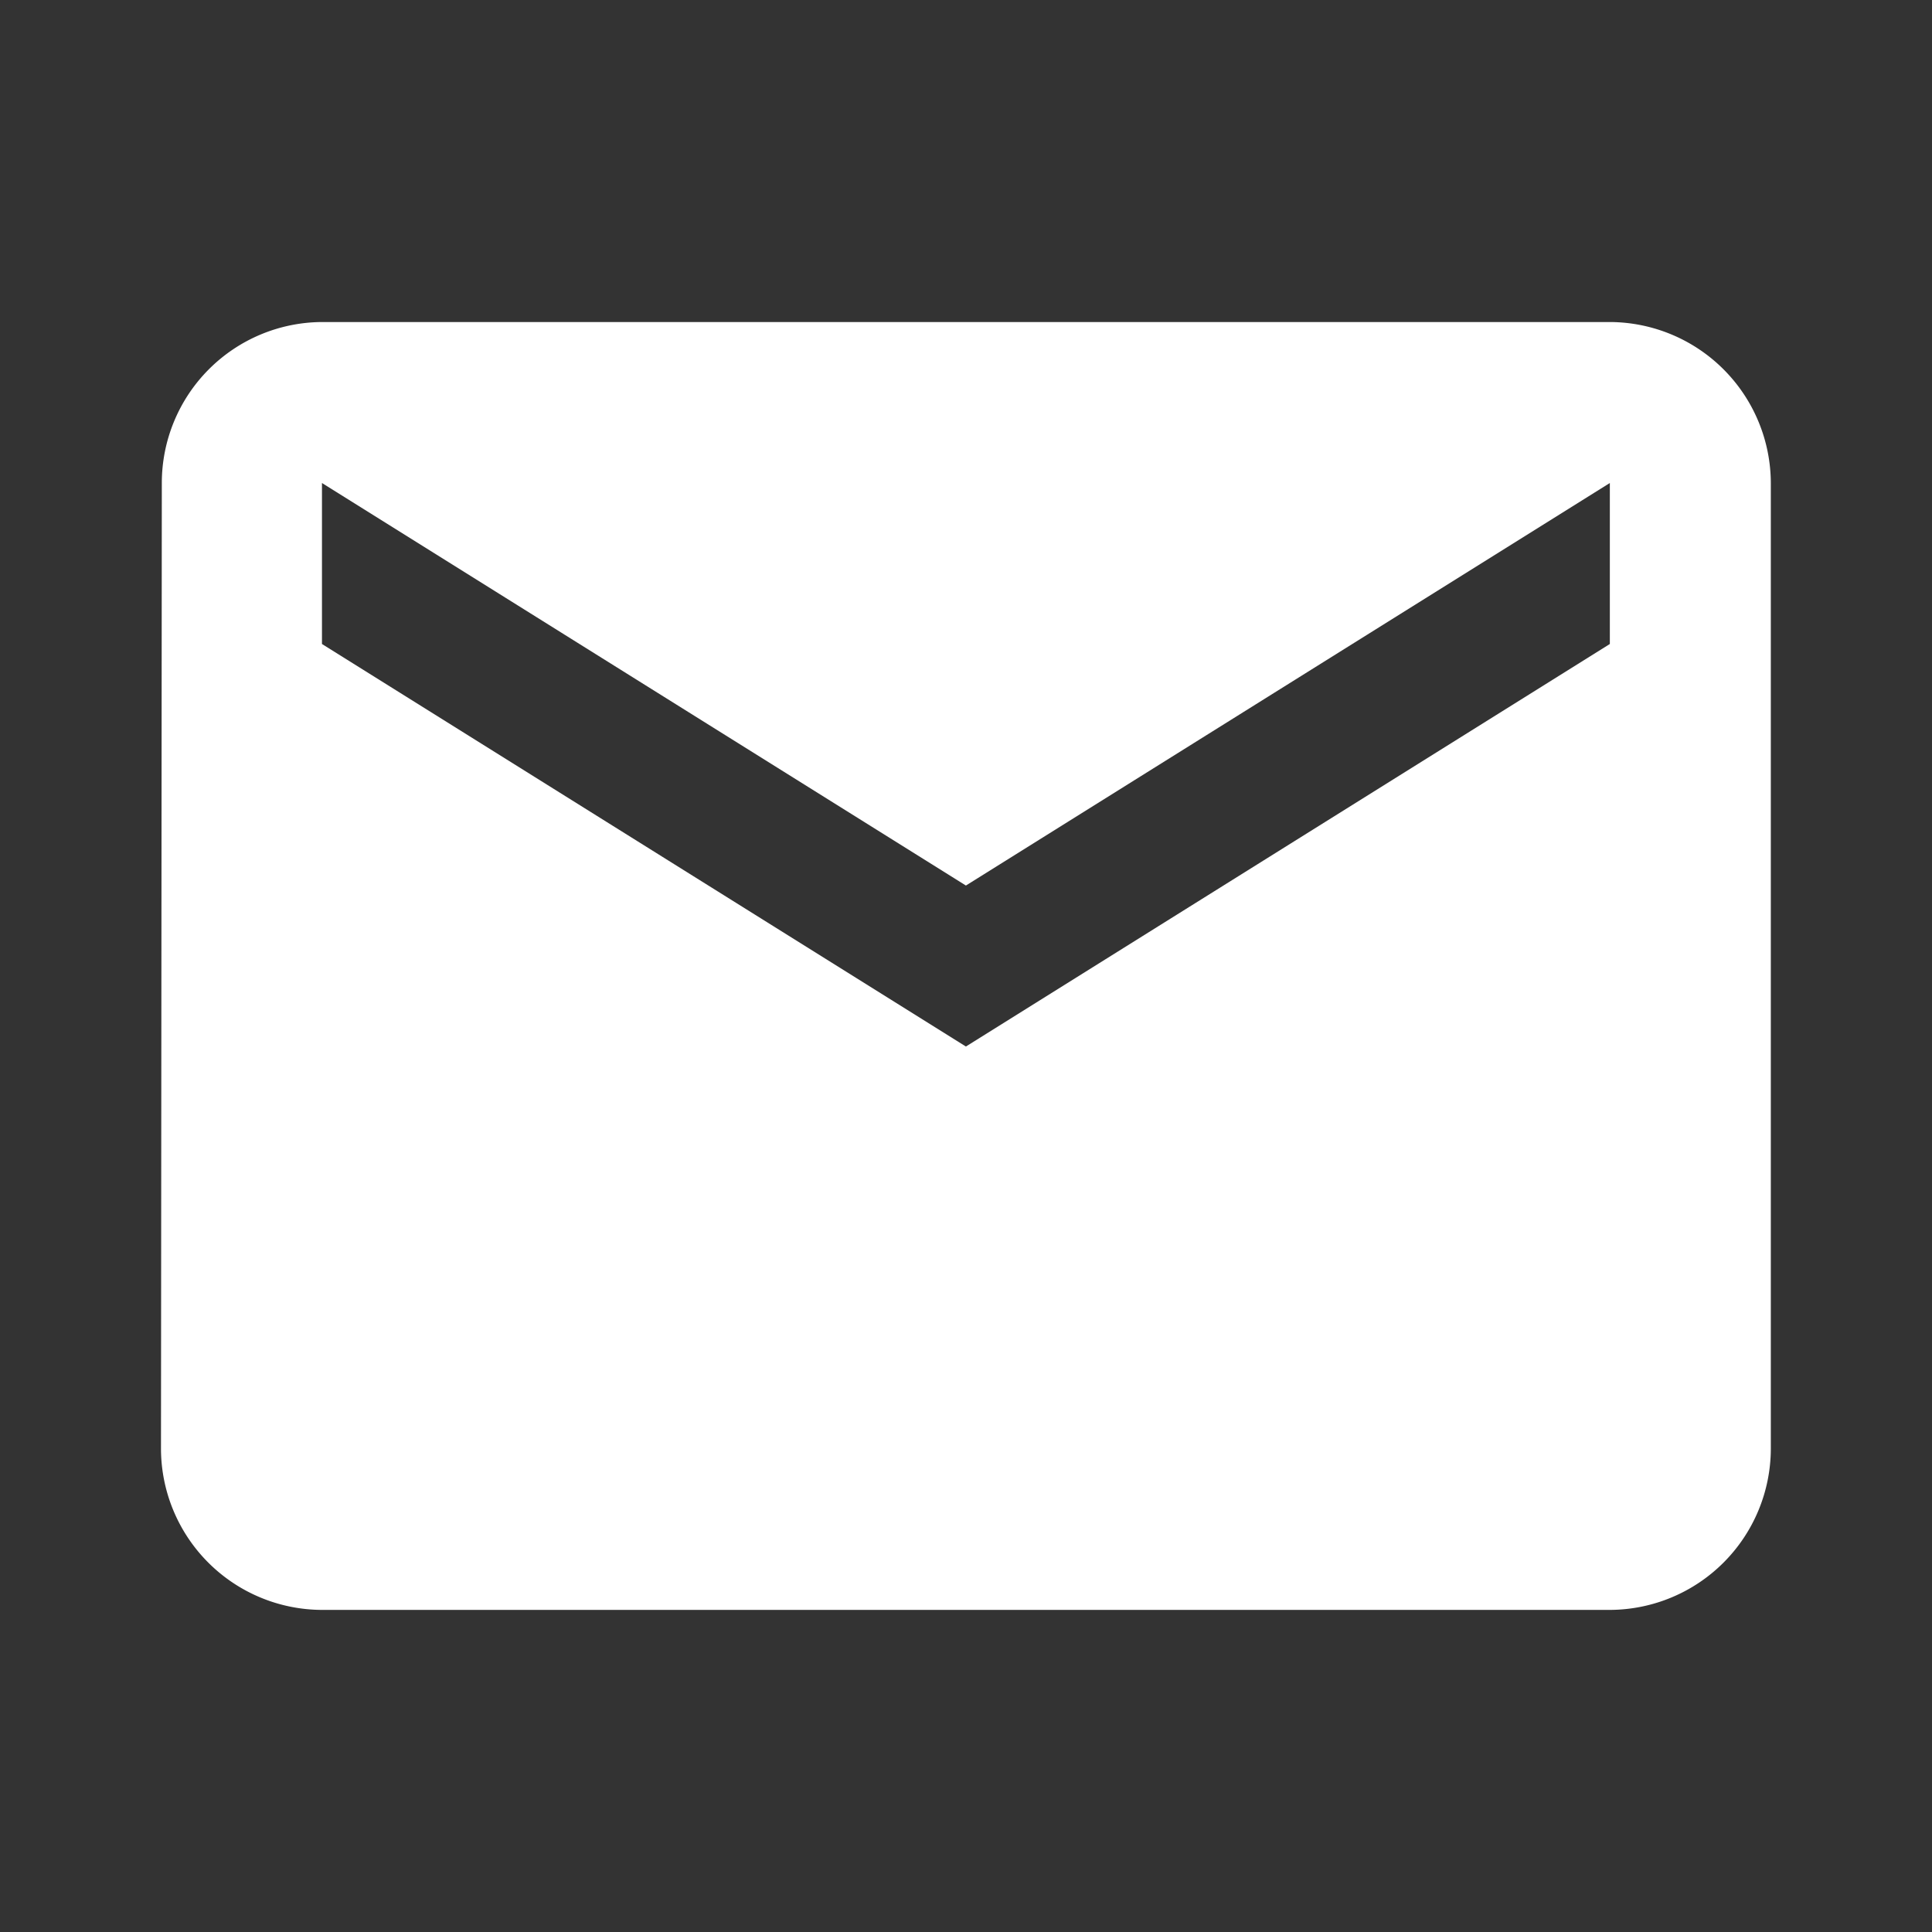 <svg id="markunread_black_24dp" xmlns="http://www.w3.org/2000/svg" width="30.003" height="30.003" viewBox="0 0 30.003 30.003">
  <rect x="0" y="0" width="30.003" height="30.003" fill="#333333" stroke="none"/>
  <path id="Path_22" data-name="Path 22" d="M0,0H30V30H0Z" fill="none"/>
  <path id="Path_23" data-name="Path 23" d="M24.5,4H4.5A2.5,2.5,0,0,0,2.013,6.5L2,21.5A2.508,2.508,0,0,0,4.5,24h20A2.508,2.508,0,0,0,27,21.5V6.5A2.508,2.508,0,0,0,24.5,4Zm0,5-10,6.251L4.5,9V6.5l10,6.251L24.5,6.5Z" transform="translate(0.5 1.001)" fill="#fff"/>
</svg>
